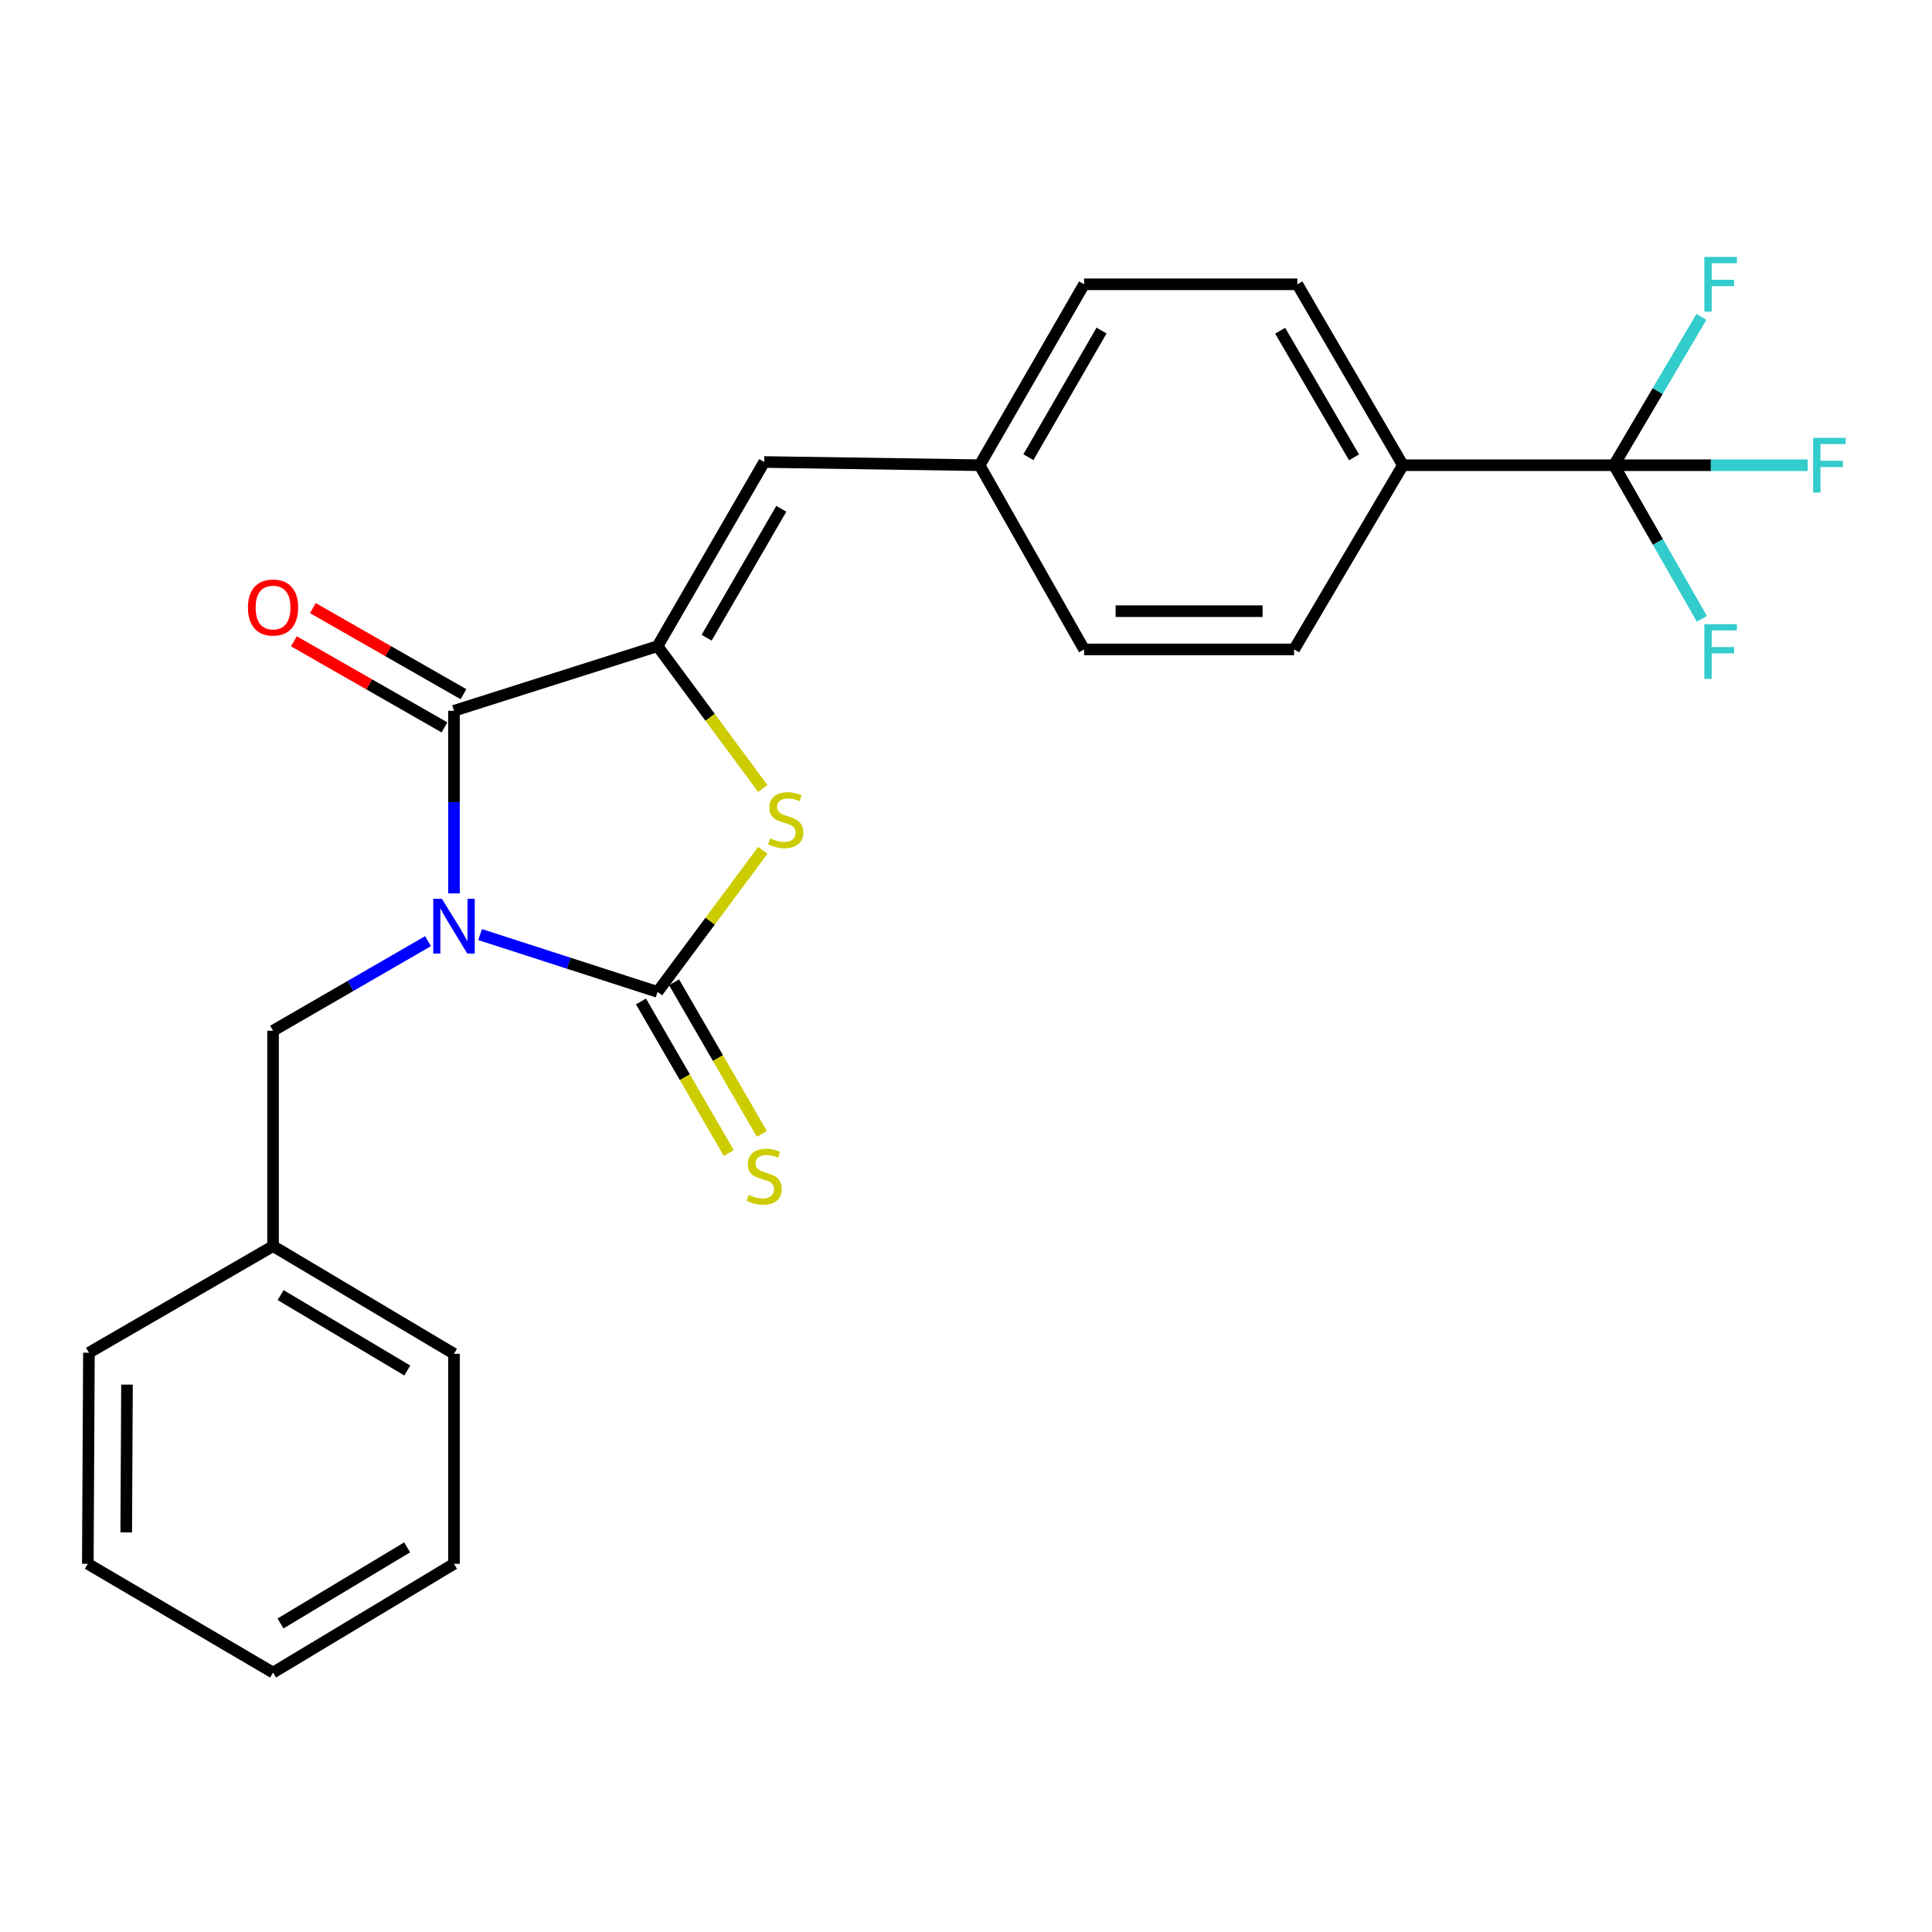 <?xml version='1.0' encoding='iso-8859-1'?>
<svg version='1.1' baseProfile='full'
              xmlns='http://www.w3.org/2000/svg'
                      xmlns:rdkit='http://www.rdkit.org/xml'
                      xmlns:xlink='http://www.w3.org/1999/xlink'
                  xml:space='preserve'
width='1000px' height='1000px' viewBox='0 0 1000 1000'>
<!-- END OF HEADER -->
<rect style='opacity:1.0;fill:#FFFFFF;stroke:none' width='1000' height='1000' x='0' y='0'> </rect>
<path class='bond-0' d='M 248.491,483.737 L 294.414,498.567' style='fill:none;fill-rule:evenodd;stroke:#0000FF;stroke-width:6px;stroke-linecap:butt;stroke-linejoin:miter;stroke-opacity:1' />
<path class='bond-0' d='M 294.414,498.567 L 340.337,513.396' style='fill:none;fill-rule:evenodd;stroke:#000000;stroke-width:6px;stroke-linecap:butt;stroke-linejoin:miter;stroke-opacity:1' />
<path class='bond-1' d='M 234.983,462.428 L 234.983,415.168' style='fill:none;fill-rule:evenodd;stroke:#0000FF;stroke-width:6px;stroke-linecap:butt;stroke-linejoin:miter;stroke-opacity:1' />
<path class='bond-1' d='M 234.983,415.168 L 234.983,367.907' style='fill:none;fill-rule:evenodd;stroke:#000000;stroke-width:6px;stroke-linecap:butt;stroke-linejoin:miter;stroke-opacity:1' />
<path class='bond-6' d='M 221.539,487.144 L 181.434,510.321' style='fill:none;fill-rule:evenodd;stroke:#0000FF;stroke-width:6px;stroke-linecap:butt;stroke-linejoin:miter;stroke-opacity:1' />
<path class='bond-6' d='M 181.434,510.321 L 141.329,533.497' style='fill:none;fill-rule:evenodd;stroke:#000000;stroke-width:6px;stroke-linecap:butt;stroke-linejoin:miter;stroke-opacity:1' />
<path class='bond-3' d='M 340.337,513.396 L 367.582,476.768' style='fill:none;fill-rule:evenodd;stroke:#000000;stroke-width:6px;stroke-linecap:butt;stroke-linejoin:miter;stroke-opacity:1' />
<path class='bond-3' d='M 367.582,476.768 L 394.828,440.14' style='fill:none;fill-rule:evenodd;stroke:#CCCC00;stroke-width:6px;stroke-linecap:butt;stroke-linejoin:miter;stroke-opacity:1' />
<path class='bond-7' d='M 331.772,518.356 L 354.492,557.587' style='fill:none;fill-rule:evenodd;stroke:#000000;stroke-width:6px;stroke-linecap:butt;stroke-linejoin:miter;stroke-opacity:1' />
<path class='bond-7' d='M 354.492,557.587 L 377.212,596.818' style='fill:none;fill-rule:evenodd;stroke:#CCCC00;stroke-width:6px;stroke-linecap:butt;stroke-linejoin:miter;stroke-opacity:1' />
<path class='bond-7' d='M 348.901,508.437 L 371.62,547.668' style='fill:none;fill-rule:evenodd;stroke:#000000;stroke-width:6px;stroke-linecap:butt;stroke-linejoin:miter;stroke-opacity:1' />
<path class='bond-7' d='M 371.62,547.668 L 394.34,586.899' style='fill:none;fill-rule:evenodd;stroke:#CCCC00;stroke-width:6px;stroke-linecap:butt;stroke-linejoin:miter;stroke-opacity:1' />
<path class='bond-2' d='M 234.983,367.907 L 340.337,334.457' style='fill:none;fill-rule:evenodd;stroke:#000000;stroke-width:6px;stroke-linecap:butt;stroke-linejoin:miter;stroke-opacity:1' />
<path class='bond-9' d='M 239.894,359.315 L 200.916,337.037' style='fill:none;fill-rule:evenodd;stroke:#000000;stroke-width:6px;stroke-linecap:butt;stroke-linejoin:miter;stroke-opacity:1' />
<path class='bond-9' d='M 200.916,337.037 L 161.937,314.758' style='fill:none;fill-rule:evenodd;stroke:#FF0000;stroke-width:6px;stroke-linecap:butt;stroke-linejoin:miter;stroke-opacity:1' />
<path class='bond-9' d='M 230.072,376.499 L 191.094,354.221' style='fill:none;fill-rule:evenodd;stroke:#000000;stroke-width:6px;stroke-linecap:butt;stroke-linejoin:miter;stroke-opacity:1' />
<path class='bond-9' d='M 191.094,354.221 L 152.115,331.942' style='fill:none;fill-rule:evenodd;stroke:#FF0000;stroke-width:6px;stroke-linecap:butt;stroke-linejoin:miter;stroke-opacity:1' />
<path class='bond-5' d='M 340.337,334.457 L 395.548,239.132' style='fill:none;fill-rule:evenodd;stroke:#000000;stroke-width:6px;stroke-linecap:butt;stroke-linejoin:miter;stroke-opacity:1' />
<path class='bond-5' d='M 365.746,330.079 L 404.394,263.351' style='fill:none;fill-rule:evenodd;stroke:#000000;stroke-width:6px;stroke-linecap:butt;stroke-linejoin:miter;stroke-opacity:1' />
<path class='bond-24' d='M 340.337,334.457 L 367.577,371.3' style='fill:none;fill-rule:evenodd;stroke:#000000;stroke-width:6px;stroke-linecap:butt;stroke-linejoin:miter;stroke-opacity:1' />
<path class='bond-24' d='M 367.577,371.3 L 394.817,408.142' style='fill:none;fill-rule:evenodd;stroke:#CCCC00;stroke-width:6px;stroke-linecap:butt;stroke-linejoin:miter;stroke-opacity:1' />
<path class='bond-4' d='M 835.391,240.793 L 726.134,240.793' style='fill:none;fill-rule:evenodd;stroke:#000000;stroke-width:6px;stroke-linecap:butt;stroke-linejoin:miter;stroke-opacity:1' />
<path class='bond-10' d='M 835.391,240.793 L 858.017,202.41' style='fill:none;fill-rule:evenodd;stroke:#000000;stroke-width:6px;stroke-linecap:butt;stroke-linejoin:miter;stroke-opacity:1' />
<path class='bond-10' d='M 858.017,202.41 L 880.643,164.027' style='fill:none;fill-rule:evenodd;stroke:#33CCCC;stroke-width:6px;stroke-linecap:butt;stroke-linejoin:miter;stroke-opacity:1' />
<path class='bond-11' d='M 835.391,240.793 L 885.538,240.793' style='fill:none;fill-rule:evenodd;stroke:#000000;stroke-width:6px;stroke-linecap:butt;stroke-linejoin:miter;stroke-opacity:1' />
<path class='bond-11' d='M 885.538,240.793 L 935.684,240.793' style='fill:none;fill-rule:evenodd;stroke:#33CCCC;stroke-width:6px;stroke-linecap:butt;stroke-linejoin:miter;stroke-opacity:1' />
<path class='bond-12' d='M 835.391,240.793 L 858.144,280.547' style='fill:none;fill-rule:evenodd;stroke:#000000;stroke-width:6px;stroke-linecap:butt;stroke-linejoin:miter;stroke-opacity:1' />
<path class='bond-12' d='M 858.144,280.547 L 880.897,320.301' style='fill:none;fill-rule:evenodd;stroke:#33CCCC;stroke-width:6px;stroke-linecap:butt;stroke-linejoin:miter;stroke-opacity:1' />
<path class='bond-13' d='M 395.548,239.132 L 507.037,240.793' style='fill:none;fill-rule:evenodd;stroke:#000000;stroke-width:6px;stroke-linecap:butt;stroke-linejoin:miter;stroke-opacity:1' />
<path class='bond-16' d='M 141.329,533.497 L 141.329,644.976' style='fill:none;fill-rule:evenodd;stroke:#000000;stroke-width:6px;stroke-linecap:butt;stroke-linejoin:miter;stroke-opacity:1' />
<path class='bond-8' d='M 726.134,240.793 L 671.506,147.15' style='fill:none;fill-rule:evenodd;stroke:#000000;stroke-width:6px;stroke-linecap:butt;stroke-linejoin:miter;stroke-opacity:1' />
<path class='bond-8' d='M 700.843,236.72 L 662.603,171.17' style='fill:none;fill-rule:evenodd;stroke:#000000;stroke-width:6px;stroke-linecap:butt;stroke-linejoin:miter;stroke-opacity:1' />
<path class='bond-26' d='M 726.134,240.793 L 669.823,336.14' style='fill:none;fill-rule:evenodd;stroke:#000000;stroke-width:6px;stroke-linecap:butt;stroke-linejoin:miter;stroke-opacity:1' />
<path class='bond-17' d='M 507.037,240.793 L 561.127,336.14' style='fill:none;fill-rule:evenodd;stroke:#000000;stroke-width:6px;stroke-linecap:butt;stroke-linejoin:miter;stroke-opacity:1' />
<path class='bond-18' d='M 507.037,240.793 L 561.127,147.15' style='fill:none;fill-rule:evenodd;stroke:#000000;stroke-width:6px;stroke-linecap:butt;stroke-linejoin:miter;stroke-opacity:1' />
<path class='bond-18' d='M 532.29,236.646 L 570.153,171.096' style='fill:none;fill-rule:evenodd;stroke:#000000;stroke-width:6px;stroke-linecap:butt;stroke-linejoin:miter;stroke-opacity:1' />
<path class='bond-14' d='M 669.823,336.14 L 561.127,336.14' style='fill:none;fill-rule:evenodd;stroke:#000000;stroke-width:6px;stroke-linecap:butt;stroke-linejoin:miter;stroke-opacity:1' />
<path class='bond-14' d='M 653.519,316.347 L 577.431,316.347' style='fill:none;fill-rule:evenodd;stroke:#000000;stroke-width:6px;stroke-linecap:butt;stroke-linejoin:miter;stroke-opacity:1' />
<path class='bond-15' d='M 671.506,147.15 L 561.127,147.15' style='fill:none;fill-rule:evenodd;stroke:#000000;stroke-width:6px;stroke-linecap:butt;stroke-linejoin:miter;stroke-opacity:1' />
<path class='bond-19' d='M 141.329,644.976 L 234.983,700.726' style='fill:none;fill-rule:evenodd;stroke:#000000;stroke-width:6px;stroke-linecap:butt;stroke-linejoin:miter;stroke-opacity:1' />
<path class='bond-19' d='M 145.253,670.346 L 210.811,709.371' style='fill:none;fill-rule:evenodd;stroke:#000000;stroke-width:6px;stroke-linecap:butt;stroke-linejoin:miter;stroke-opacity:1' />
<path class='bond-20' d='M 141.329,644.976 L 46.026,700.176' style='fill:none;fill-rule:evenodd;stroke:#000000;stroke-width:6px;stroke-linecap:butt;stroke-linejoin:miter;stroke-opacity:1' />
<path class='bond-22' d='M 234.983,700.726 L 234.983,809.433' style='fill:none;fill-rule:evenodd;stroke:#000000;stroke-width:6px;stroke-linecap:butt;stroke-linejoin:miter;stroke-opacity:1' />
<path class='bond-21' d='M 46.026,700.176 L 45.455,809.433' style='fill:none;fill-rule:evenodd;stroke:#000000;stroke-width:6px;stroke-linecap:butt;stroke-linejoin:miter;stroke-opacity:1' />
<path class='bond-21' d='M 65.733,716.668 L 65.333,793.148' style='fill:none;fill-rule:evenodd;stroke:#000000;stroke-width:6px;stroke-linecap:butt;stroke-linejoin:miter;stroke-opacity:1' />
<path class='bond-23' d='M 45.455,809.433 L 141.329,865.722' style='fill:none;fill-rule:evenodd;stroke:#000000;stroke-width:6px;stroke-linecap:butt;stroke-linejoin:miter;stroke-opacity:1' />
<path class='bond-25' d='M 234.983,809.433 L 141.329,865.722' style='fill:none;fill-rule:evenodd;stroke:#000000;stroke-width:6px;stroke-linecap:butt;stroke-linejoin:miter;stroke-opacity:1' />
<path class='bond-25' d='M 210.739,800.912 L 145.181,840.314' style='fill:none;fill-rule:evenodd;stroke:#000000;stroke-width:6px;stroke-linecap:butt;stroke-linejoin:miter;stroke-opacity:1' />
<path  class='atom-0' d='M 228.723 465.215
L 238.003 480.215
Q 238.923 481.695, 240.403 484.375
Q 241.883 487.055, 241.963 487.215
L 241.963 465.215
L 245.723 465.215
L 245.723 493.535
L 241.843 493.535
L 231.883 477.135
Q 230.723 475.215, 229.483 473.015
Q 228.283 470.815, 227.923 470.135
L 227.923 493.535
L 224.243 493.535
L 224.243 465.215
L 228.723 465.215
' fill='#0000FF'/>
<path  class='atom-4' d='M 398.687 433.916
Q 399.007 434.036, 400.327 434.596
Q 401.647 435.156, 403.087 435.516
Q 404.567 435.836, 406.007 435.836
Q 408.687 435.836, 410.247 434.556
Q 411.807 433.236, 411.807 430.956
Q 411.807 429.396, 411.007 428.436
Q 410.247 427.476, 409.047 426.956
Q 407.847 426.436, 405.847 425.836
Q 403.327 425.076, 401.807 424.356
Q 400.327 423.636, 399.247 422.116
Q 398.207 420.596, 398.207 418.036
Q 398.207 414.476, 400.607 412.276
Q 403.047 410.076, 407.847 410.076
Q 411.127 410.076, 414.847 411.636
L 413.927 414.716
Q 410.527 413.316, 407.967 413.316
Q 405.207 413.316, 403.687 414.476
Q 402.167 415.596, 402.207 417.556
Q 402.207 419.076, 402.967 419.996
Q 403.767 420.916, 404.887 421.436
Q 406.047 421.956, 407.967 422.556
Q 410.527 423.356, 412.047 424.156
Q 413.567 424.956, 414.647 426.596
Q 415.767 428.196, 415.767 430.956
Q 415.767 434.876, 413.127 436.996
Q 410.527 439.076, 406.167 439.076
Q 403.647 439.076, 401.727 438.516
Q 399.847 437.996, 397.607 437.076
L 398.687 433.916
' fill='#CCCC00'/>
<path  class='atom-8' d='M 387.548 618.452
Q 387.868 618.572, 389.188 619.132
Q 390.508 619.692, 391.948 620.052
Q 393.428 620.372, 394.868 620.372
Q 397.548 620.372, 399.108 619.092
Q 400.668 617.772, 400.668 615.492
Q 400.668 613.932, 399.868 612.972
Q 399.108 612.012, 397.908 611.492
Q 396.708 610.972, 394.708 610.372
Q 392.188 609.612, 390.668 608.892
Q 389.188 608.172, 388.108 606.652
Q 387.068 605.132, 387.068 602.572
Q 387.068 599.012, 389.468 596.812
Q 391.908 594.612, 396.708 594.612
Q 399.988 594.612, 403.708 596.172
L 402.788 599.252
Q 399.388 597.852, 396.828 597.852
Q 394.068 597.852, 392.548 599.012
Q 391.028 600.132, 391.068 602.092
Q 391.068 603.612, 391.828 604.532
Q 392.628 605.452, 393.748 605.972
Q 394.908 606.492, 396.828 607.092
Q 399.388 607.892, 400.908 608.692
Q 402.428 609.492, 403.508 611.132
Q 404.628 612.732, 404.628 615.492
Q 404.628 619.412, 401.988 621.532
Q 399.388 623.612, 395.028 623.612
Q 392.508 623.612, 390.588 623.052
Q 388.708 622.532, 386.468 621.612
L 387.548 618.452
' fill='#CCCC00'/>
<path  class='atom-10' d='M 128.329 314.458
Q 128.329 307.658, 131.689 303.858
Q 135.049 300.058, 141.329 300.058
Q 147.609 300.058, 150.969 303.858
Q 154.329 307.658, 154.329 314.458
Q 154.329 321.338, 150.929 325.258
Q 147.529 329.138, 141.329 329.138
Q 135.089 329.138, 131.689 325.258
Q 128.329 321.378, 128.329 314.458
M 141.329 325.938
Q 145.649 325.938, 147.969 323.058
Q 150.329 320.138, 150.329 314.458
Q 150.329 308.898, 147.969 306.098
Q 145.649 303.258, 141.329 303.258
Q 137.009 303.258, 134.649 306.058
Q 132.329 308.858, 132.329 314.458
Q 132.329 320.178, 134.649 323.058
Q 137.009 325.938, 141.329 325.938
' fill='#FF0000'/>
<path  class='atom-11' d='M 882.172 132.99
L 899.012 132.99
L 899.012 136.23
L 885.972 136.23
L 885.972 144.83
L 897.572 144.83
L 897.572 148.11
L 885.972 148.11
L 885.972 161.31
L 882.172 161.31
L 882.172 132.99
' fill='#33CCCC'/>
<path  class='atom-12' d='M 938.471 226.633
L 955.311 226.633
L 955.311 229.873
L 942.271 229.873
L 942.271 238.473
L 953.871 238.473
L 953.871 241.753
L 942.271 241.753
L 942.271 254.953
L 938.471 254.953
L 938.471 226.633
' fill='#33CCCC'/>
<path  class='atom-13' d='M 882.172 323.079
L 899.012 323.079
L 899.012 326.319
L 885.972 326.319
L 885.972 334.919
L 897.572 334.919
L 897.572 338.199
L 885.972 338.199
L 885.972 351.399
L 882.172 351.399
L 882.172 323.079
' fill='#33CCCC'/>
</svg>
